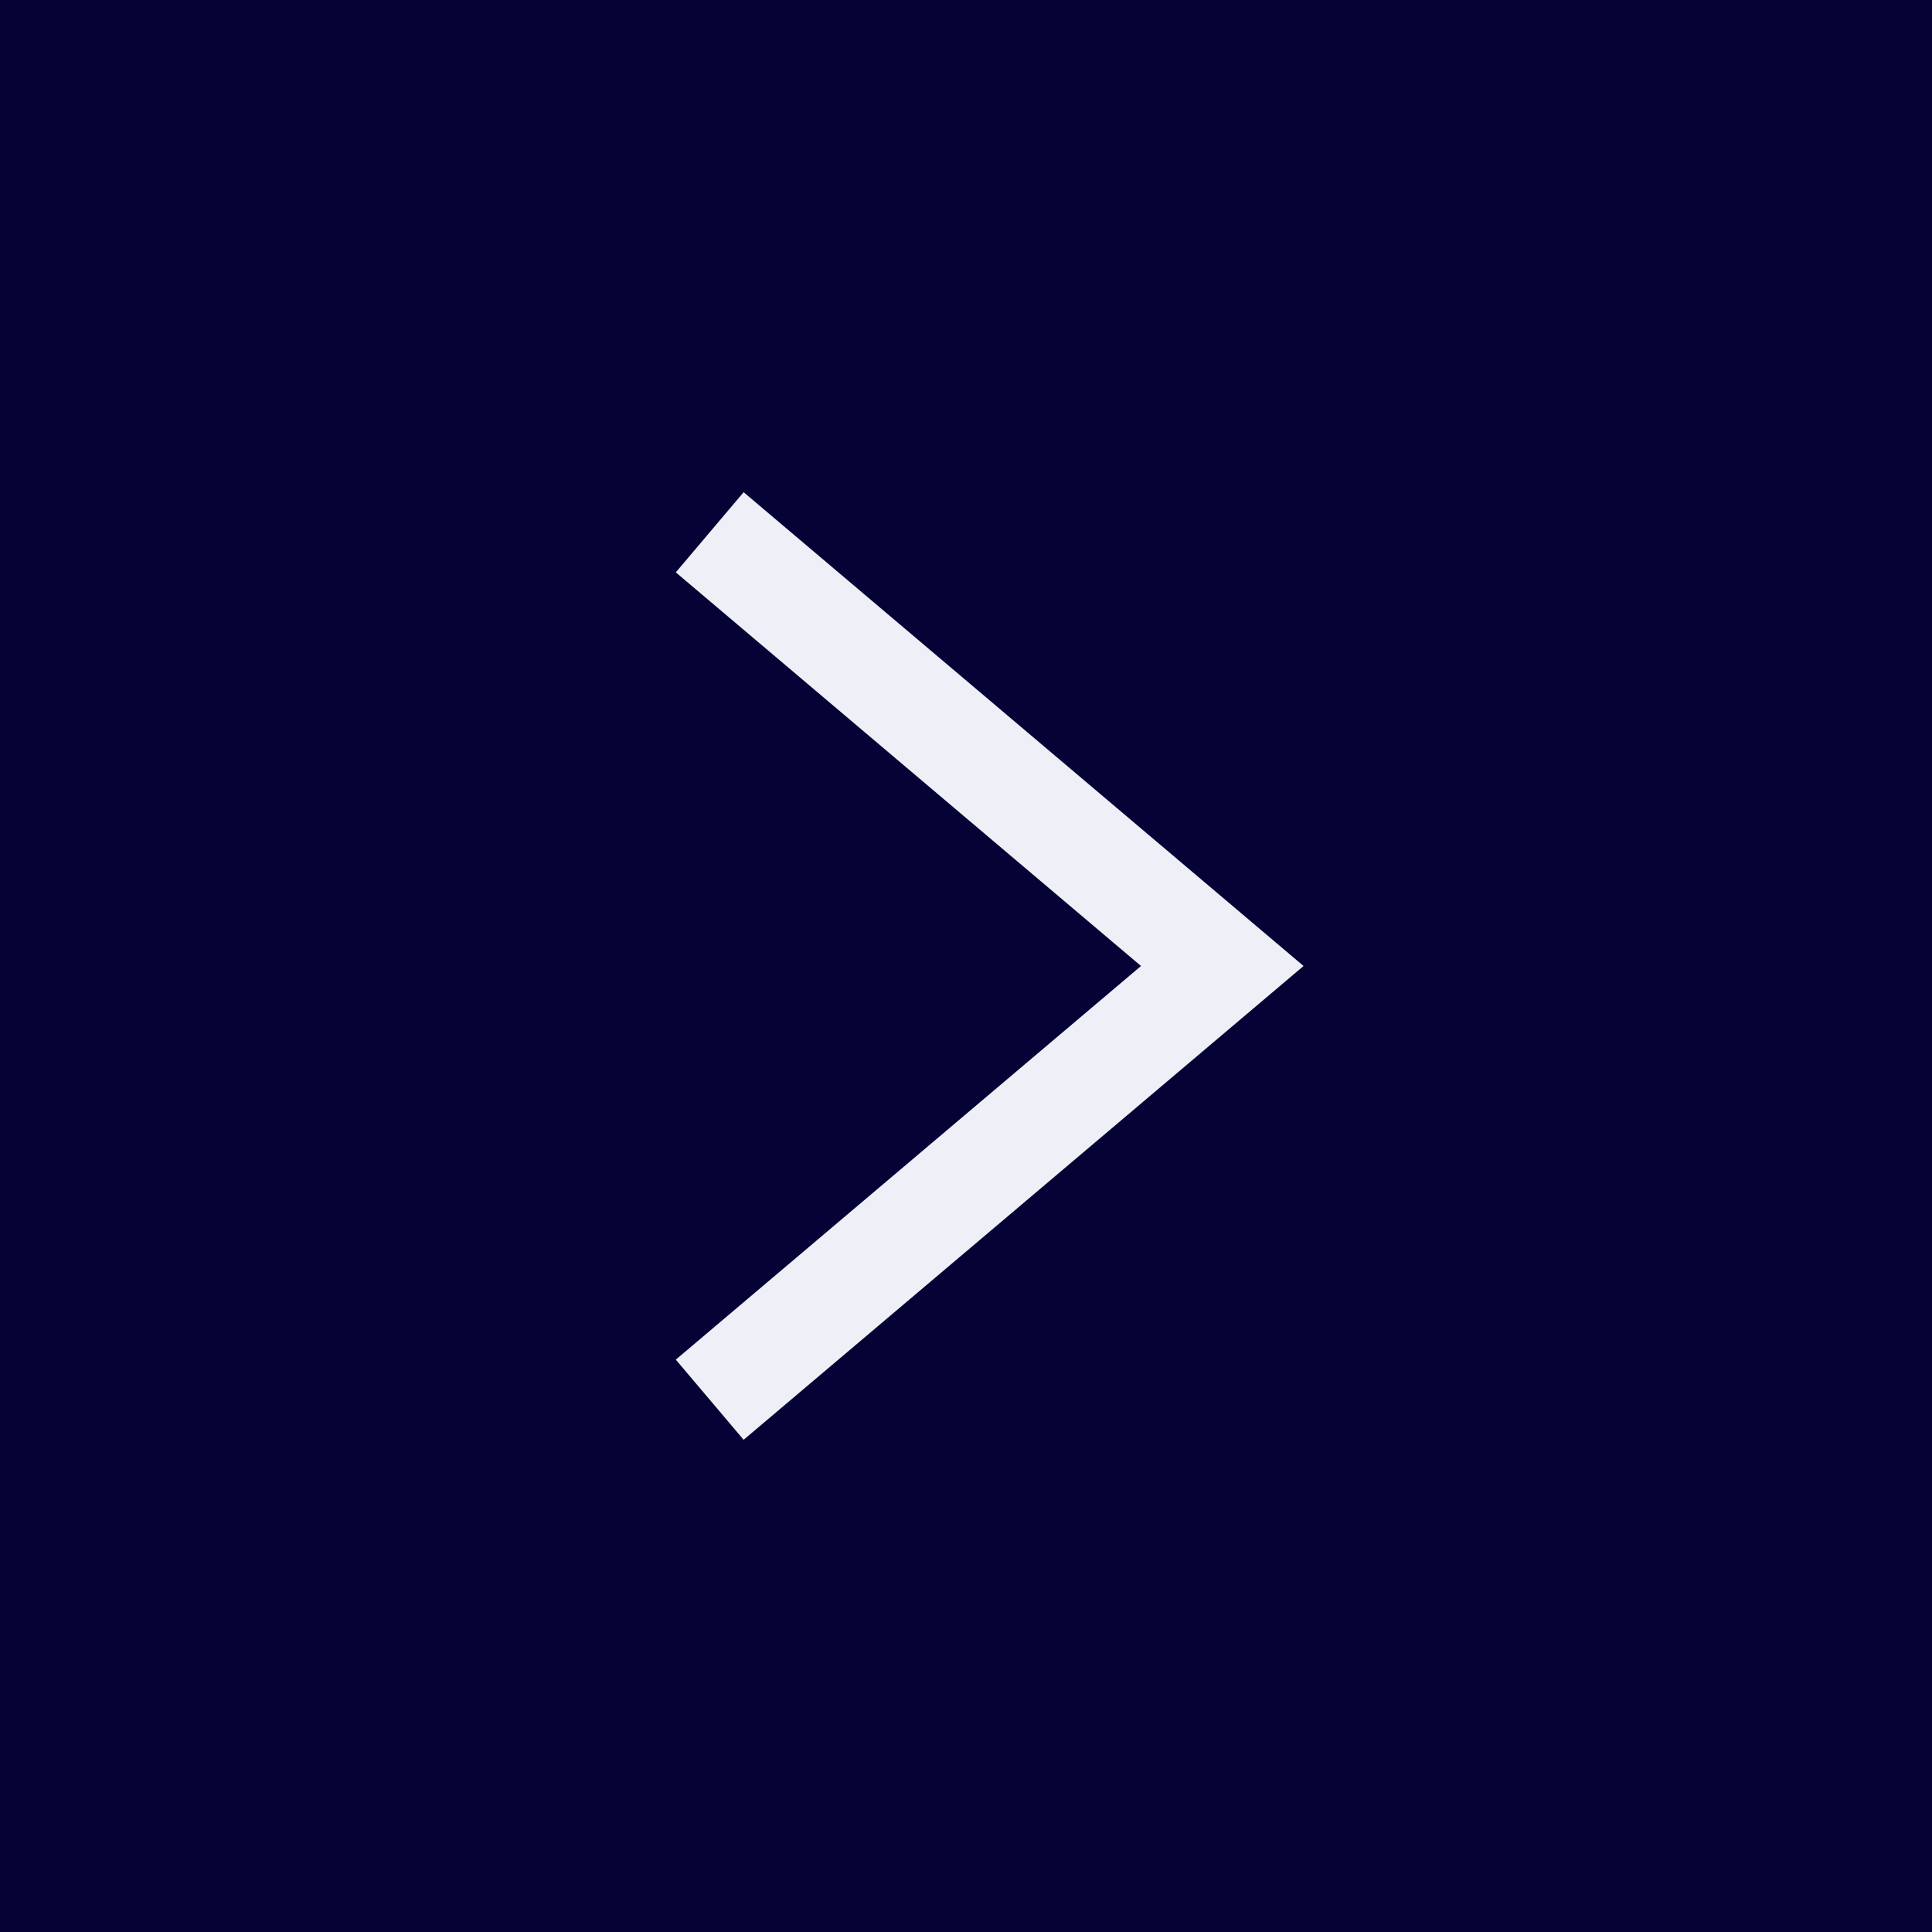 <svg width="92" height="92" viewBox="0 0 92 92" xmlns="http://www.w3.org/2000/svg">
    <rect x="0" y="0" width="92" height="92" fill="#808080" stroke="none"/>
    <g stroke-width="5" fill="none" fill-rule="evenodd">
        <path stroke="#050335" fill="#050335" d="M2.5 2.5h87v87h-87z"/>
        <path stroke="#EFEFF7" d="M33.796 25.347 58.204 46 33.796 66.653"/>
    </g>
</svg>
